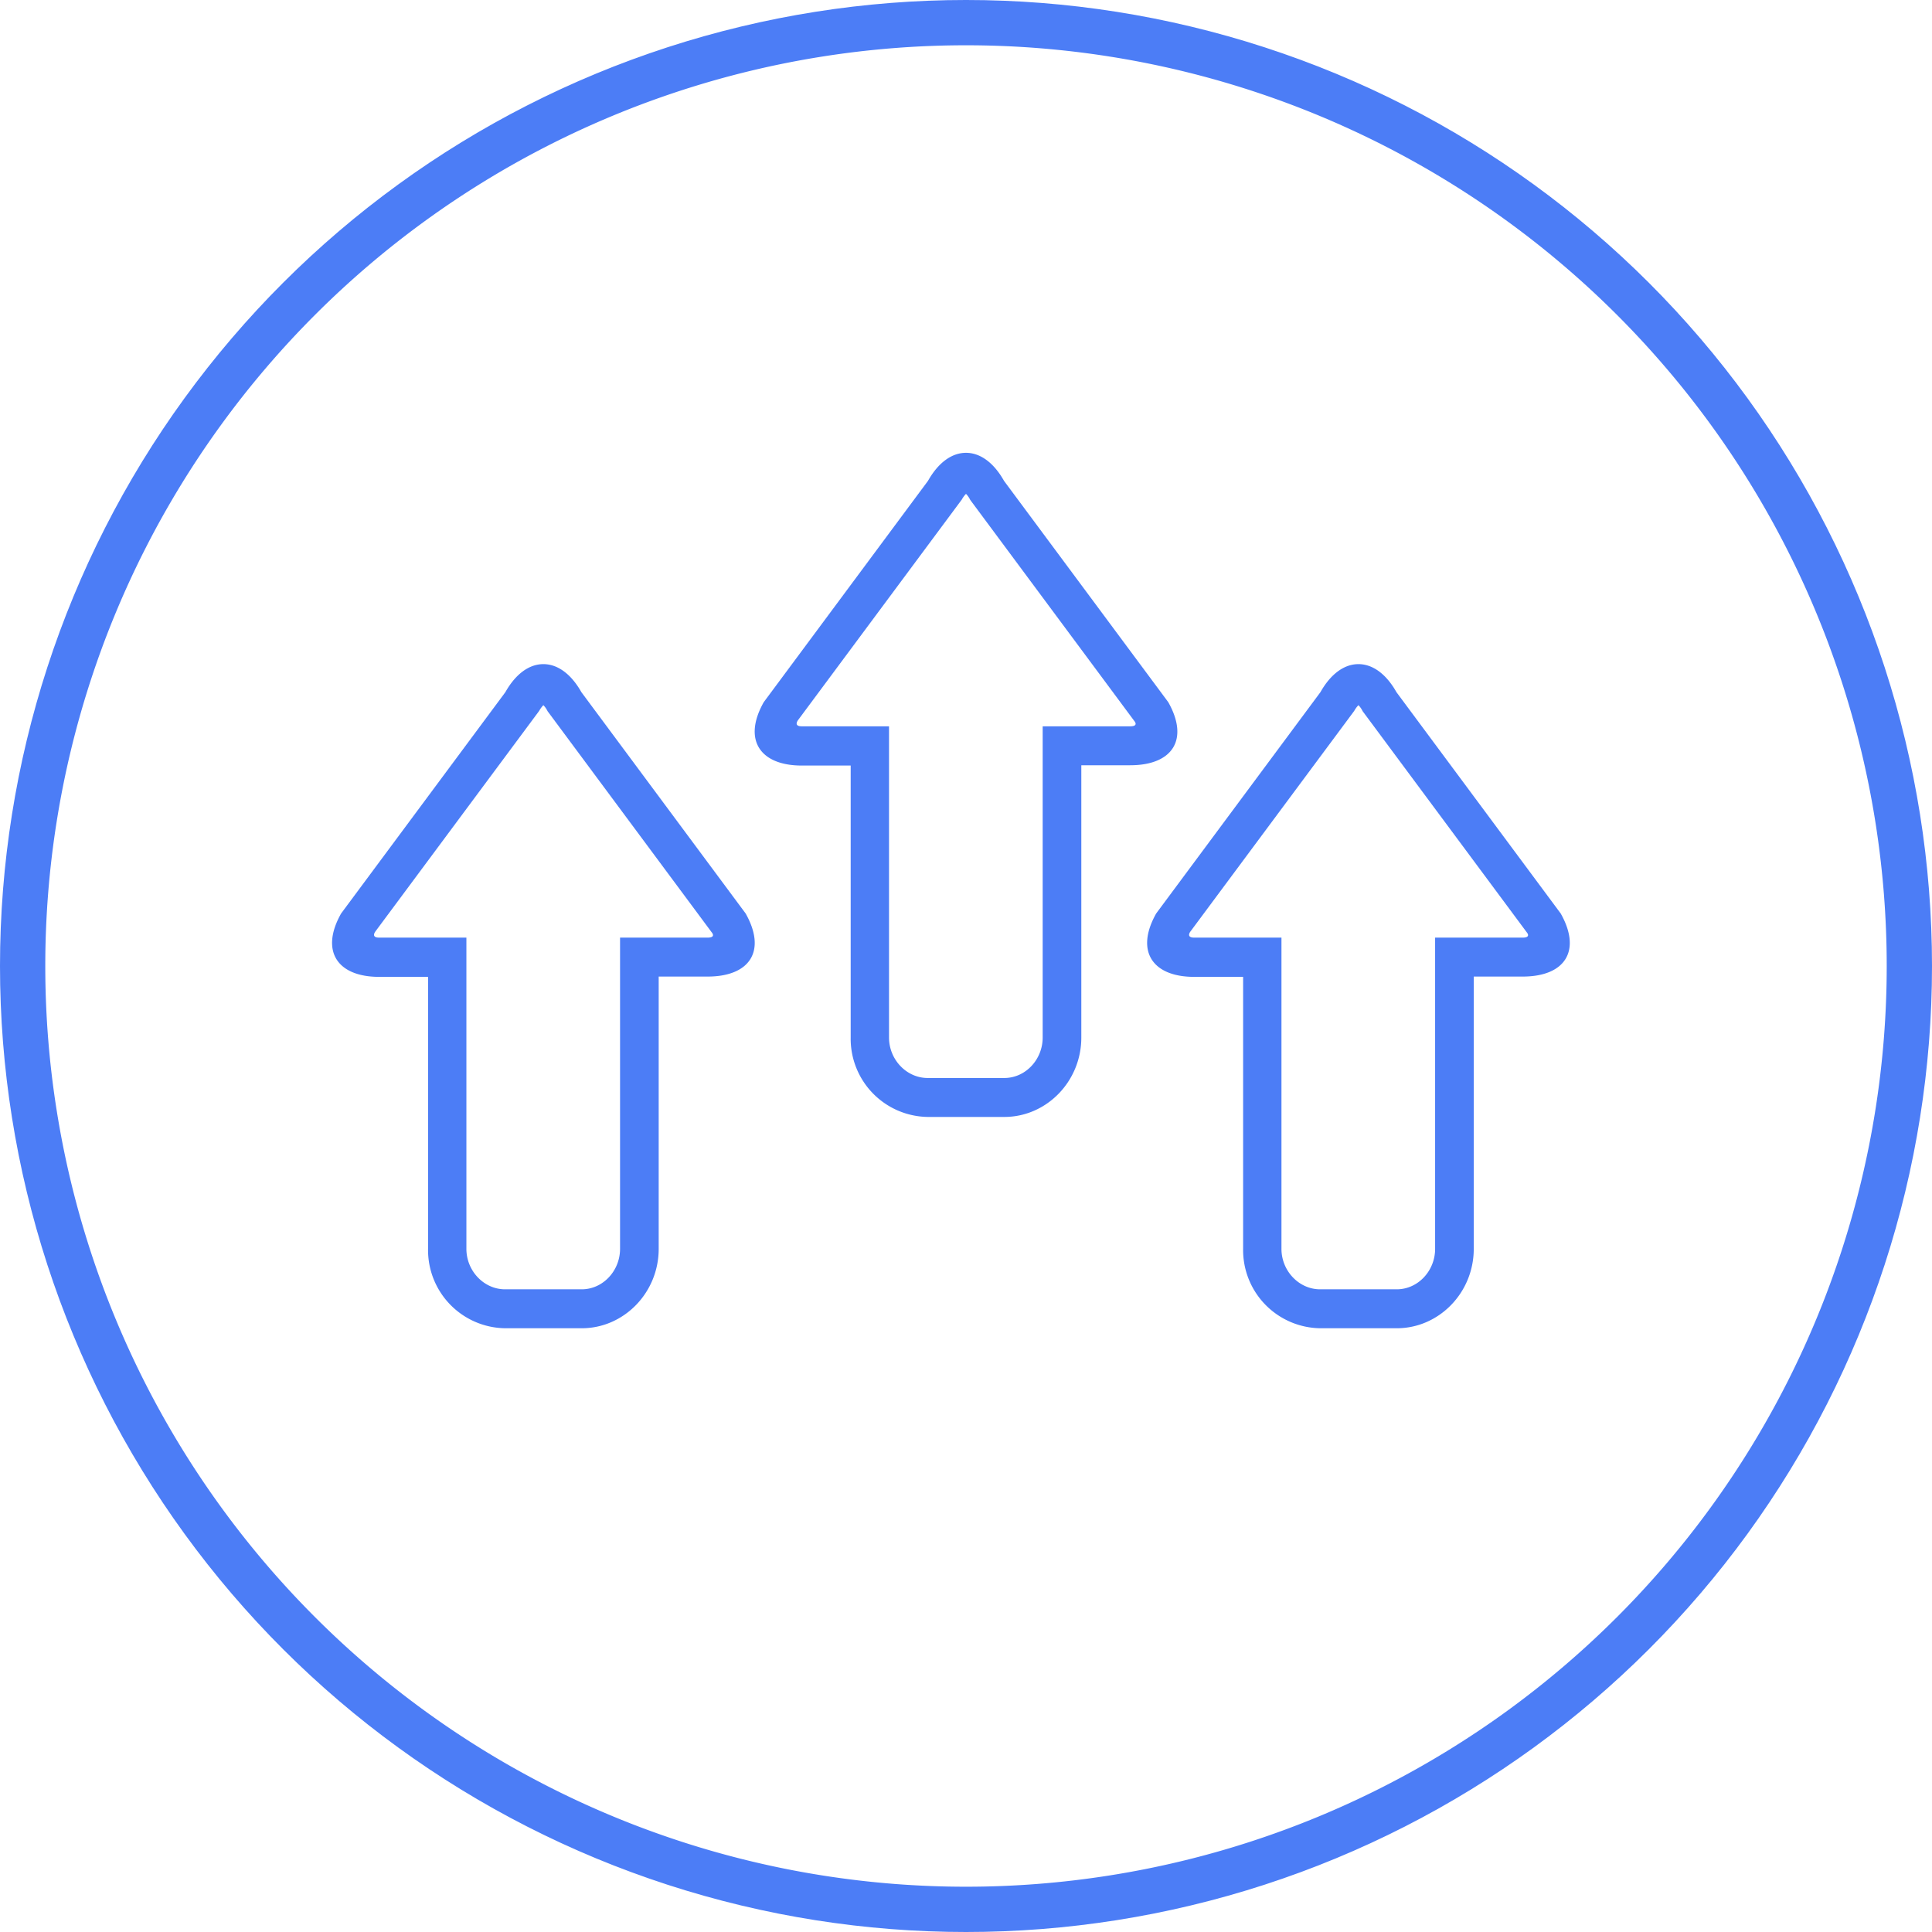 <svg xmlns="http://www.w3.org/2000/svg" xmlns:xlink="http://www.w3.org/1999/xlink" width="64" height="64"><defs><path id="a" d="M703 649a32 32 0 1164 0 32 32 0 01-64 0z"/><path id="c" d="M753.44 648.06h-2.9v10.31c0 .73-.57 1.34-1.27 1.34h-2.54c-.7 0-1.28-.61-1.28-1.34v-10.31h-2.89c-.29 0-.12-.21-.12-.21l5.42-7.3c.05-.09.1-.15.14-.19.04.04.09.1.14.2l5.44 7.33s.15.17-.14.17zm1.26-.8l-5.44-7.33c-.35-.62-.8-.93-1.26-.93-.46 0-.91.31-1.26.93l-5.44 7.33c-.7 1.24-.13 2.1 1.26 2.1h1.62v9.01a2.59 2.59 0 002.55 2.63h2.54c1.4 0 2.55-1.18 2.55-2.63v-9.02h1.62c1.4 0 1.96-.85 1.26-2.09z"/><path id="d" d="M740.44 641.06h-2.9v10.31c0 .73-.57 1.34-1.27 1.34h-2.54c-.7 0-1.28-.61-1.28-1.34v-10.31h-2.89c-.29 0-.12-.21-.12-.21l5.42-7.3c.05-.09.1-.15.14-.19.04.04.09.1.14.2l5.44 7.33s.15.17-.14.17zm1.26-.8l-5.44-7.33c-.35-.62-.8-.93-1.26-.93-.46 0-.91.31-1.26.93l-5.44 7.33c-.7 1.24-.13 2.1 1.26 2.1h1.62v9.01a2.59 2.59 0 002.55 2.63h2.54c1.4 0 2.55-1.18 2.55-2.63v-9.02h1.62c1.4 0 1.96-.85 1.26-2.09z"/><path id="e" d="M726.44 648.06h-2.9v10.31c0 .73-.57 1.34-1.27 1.34h-2.54c-.7 0-1.28-.61-1.28-1.34v-10.31h-2.89c-.29 0-.12-.21-.12-.21l5.42-7.3c.05-.09.1-.15.14-.19.04.04.09.1.14.2l5.44 7.33s.15.17-.14.17zm-4.18-8.13c-.35-.62-.8-.93-1.26-.93-.46 0-.91.31-1.26.93l-5.44 7.33c-.7 1.24-.13 2.1 1.26 2.1h1.62v9.01a2.59 2.59 0 002.55 2.63h2.54c1.4 0 2.55-1.18 2.55-2.63v-9.02h1.62c1.4 0 1.96-.85 1.26-2.09z"/><clipPath id="b"><use fill="#fff" xlink:href="#a"/></clipPath></defs><use fill="#fff" fill-opacity="0" stroke="#4c7df6" stroke-miterlimit="50" stroke-width="3" clip-path="url(&quot;#b&quot;)" xlink:href="#a" transform="translate(-703 -617)"/><use fill="#4c7df6" xlink:href="#c" transform="translate(-703 -617)"/><use fill="#4c7df6" xlink:href="#d" transform="translate(-703 -617)"/><use fill="#4c7df6" xlink:href="#e" transform="translate(-703 -617)"/></svg>